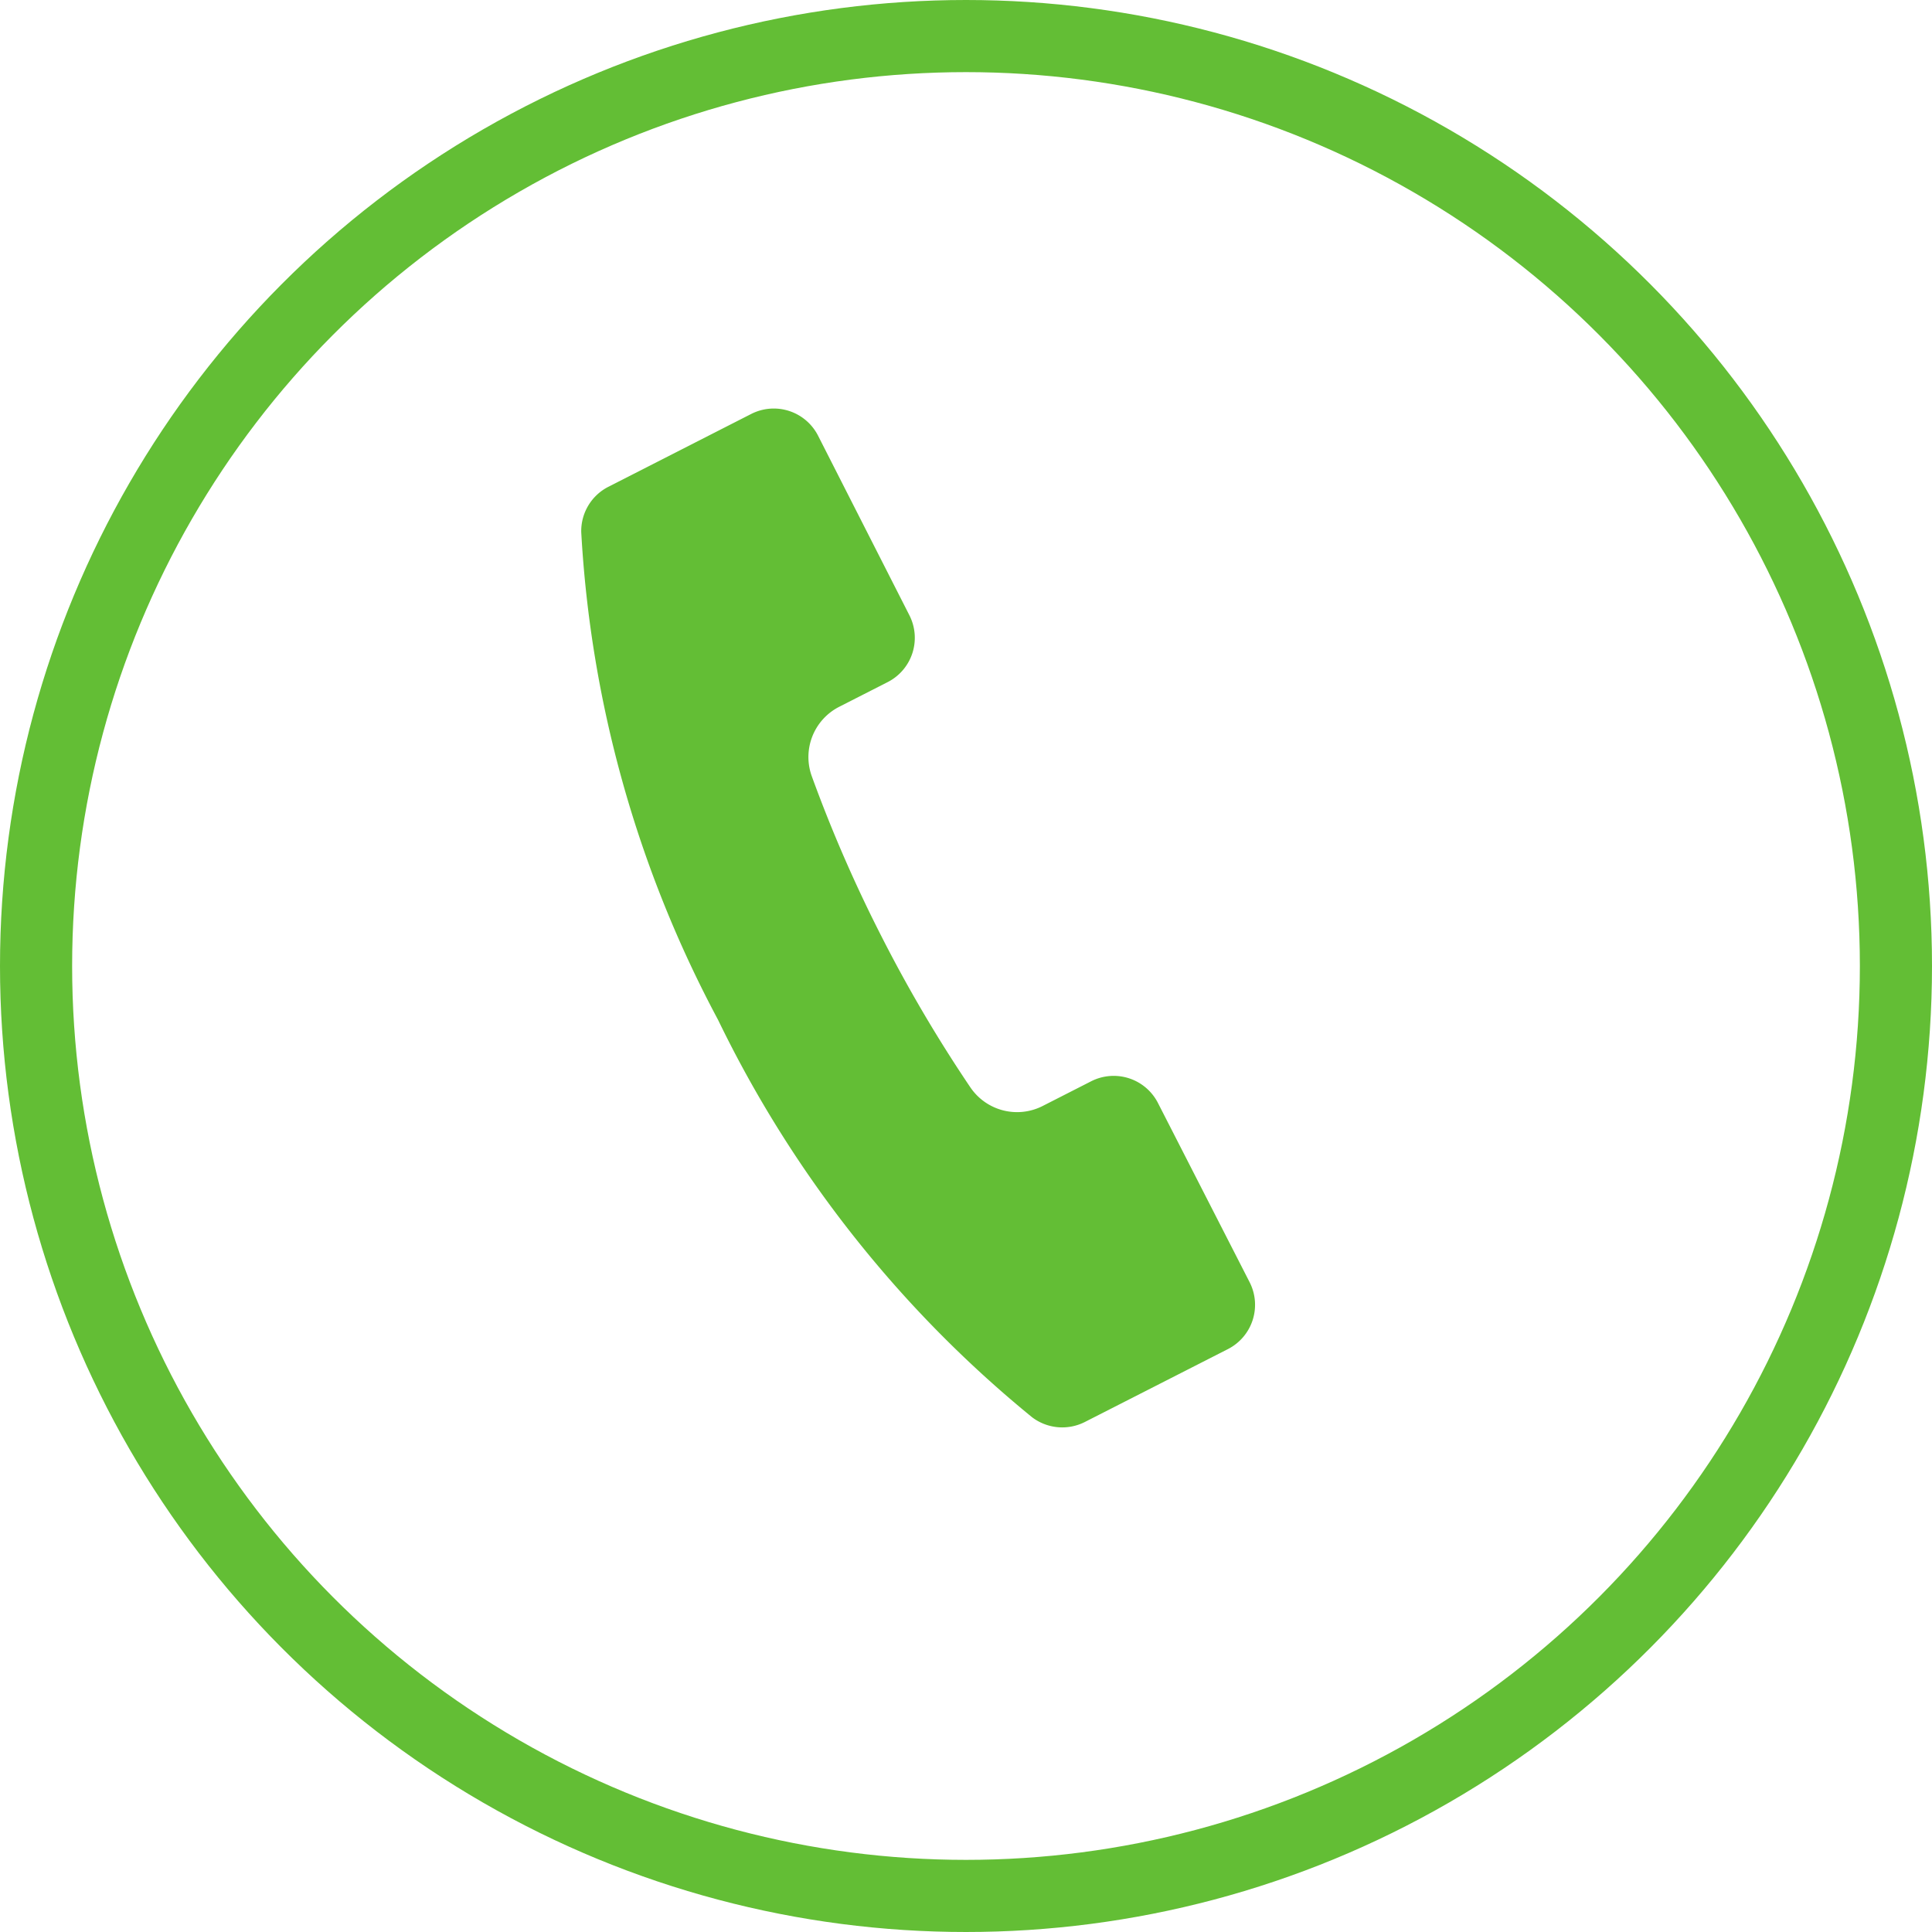 <svg xmlns="http://www.w3.org/2000/svg" width="26.784" height="26.784" viewBox="0 0 26.784 26.784"><g transform="translate(-1327 -5862)"><g transform="matrix(0.951, 0.309, -0.309, 0.951, 1335.79, 5867)"><path d="M.039,2.489A16.246,16.246,0,0,0,3.932,8.332a16.244,16.244,0,0,0,5.842,3.894.692.692,0,0,0,.716-.162l1.276-1.276.3-.3a.689.689,0,0,0,0-.973L10.088,7.543a.689.689,0,0,0-.973,0l-.535.535a.782.782,0,0,1-1.032.063A19.635,19.635,0,0,1,5.732,6.534,19.638,19.638,0,0,1,4.124,4.718a.782.782,0,0,1,.063-1.032l.535-.535a.689.689,0,0,0,0-.973L2.747.2a.689.689,0,0,0-.973,0l-.3.3L.2,1.775A.689.689,0,0,0,.039,2.489Z" transform="translate(0 0)" fill="#63be35"/></g><g transform="translate(1327 5862)" fill="none" stroke="#63be35" stroke-width="1"><circle cx="13.392" cy="13.392" r="13.392" stroke="none"/><circle cx="13.392" cy="13.392" r="12.892" fill="none"/></g></g></svg>